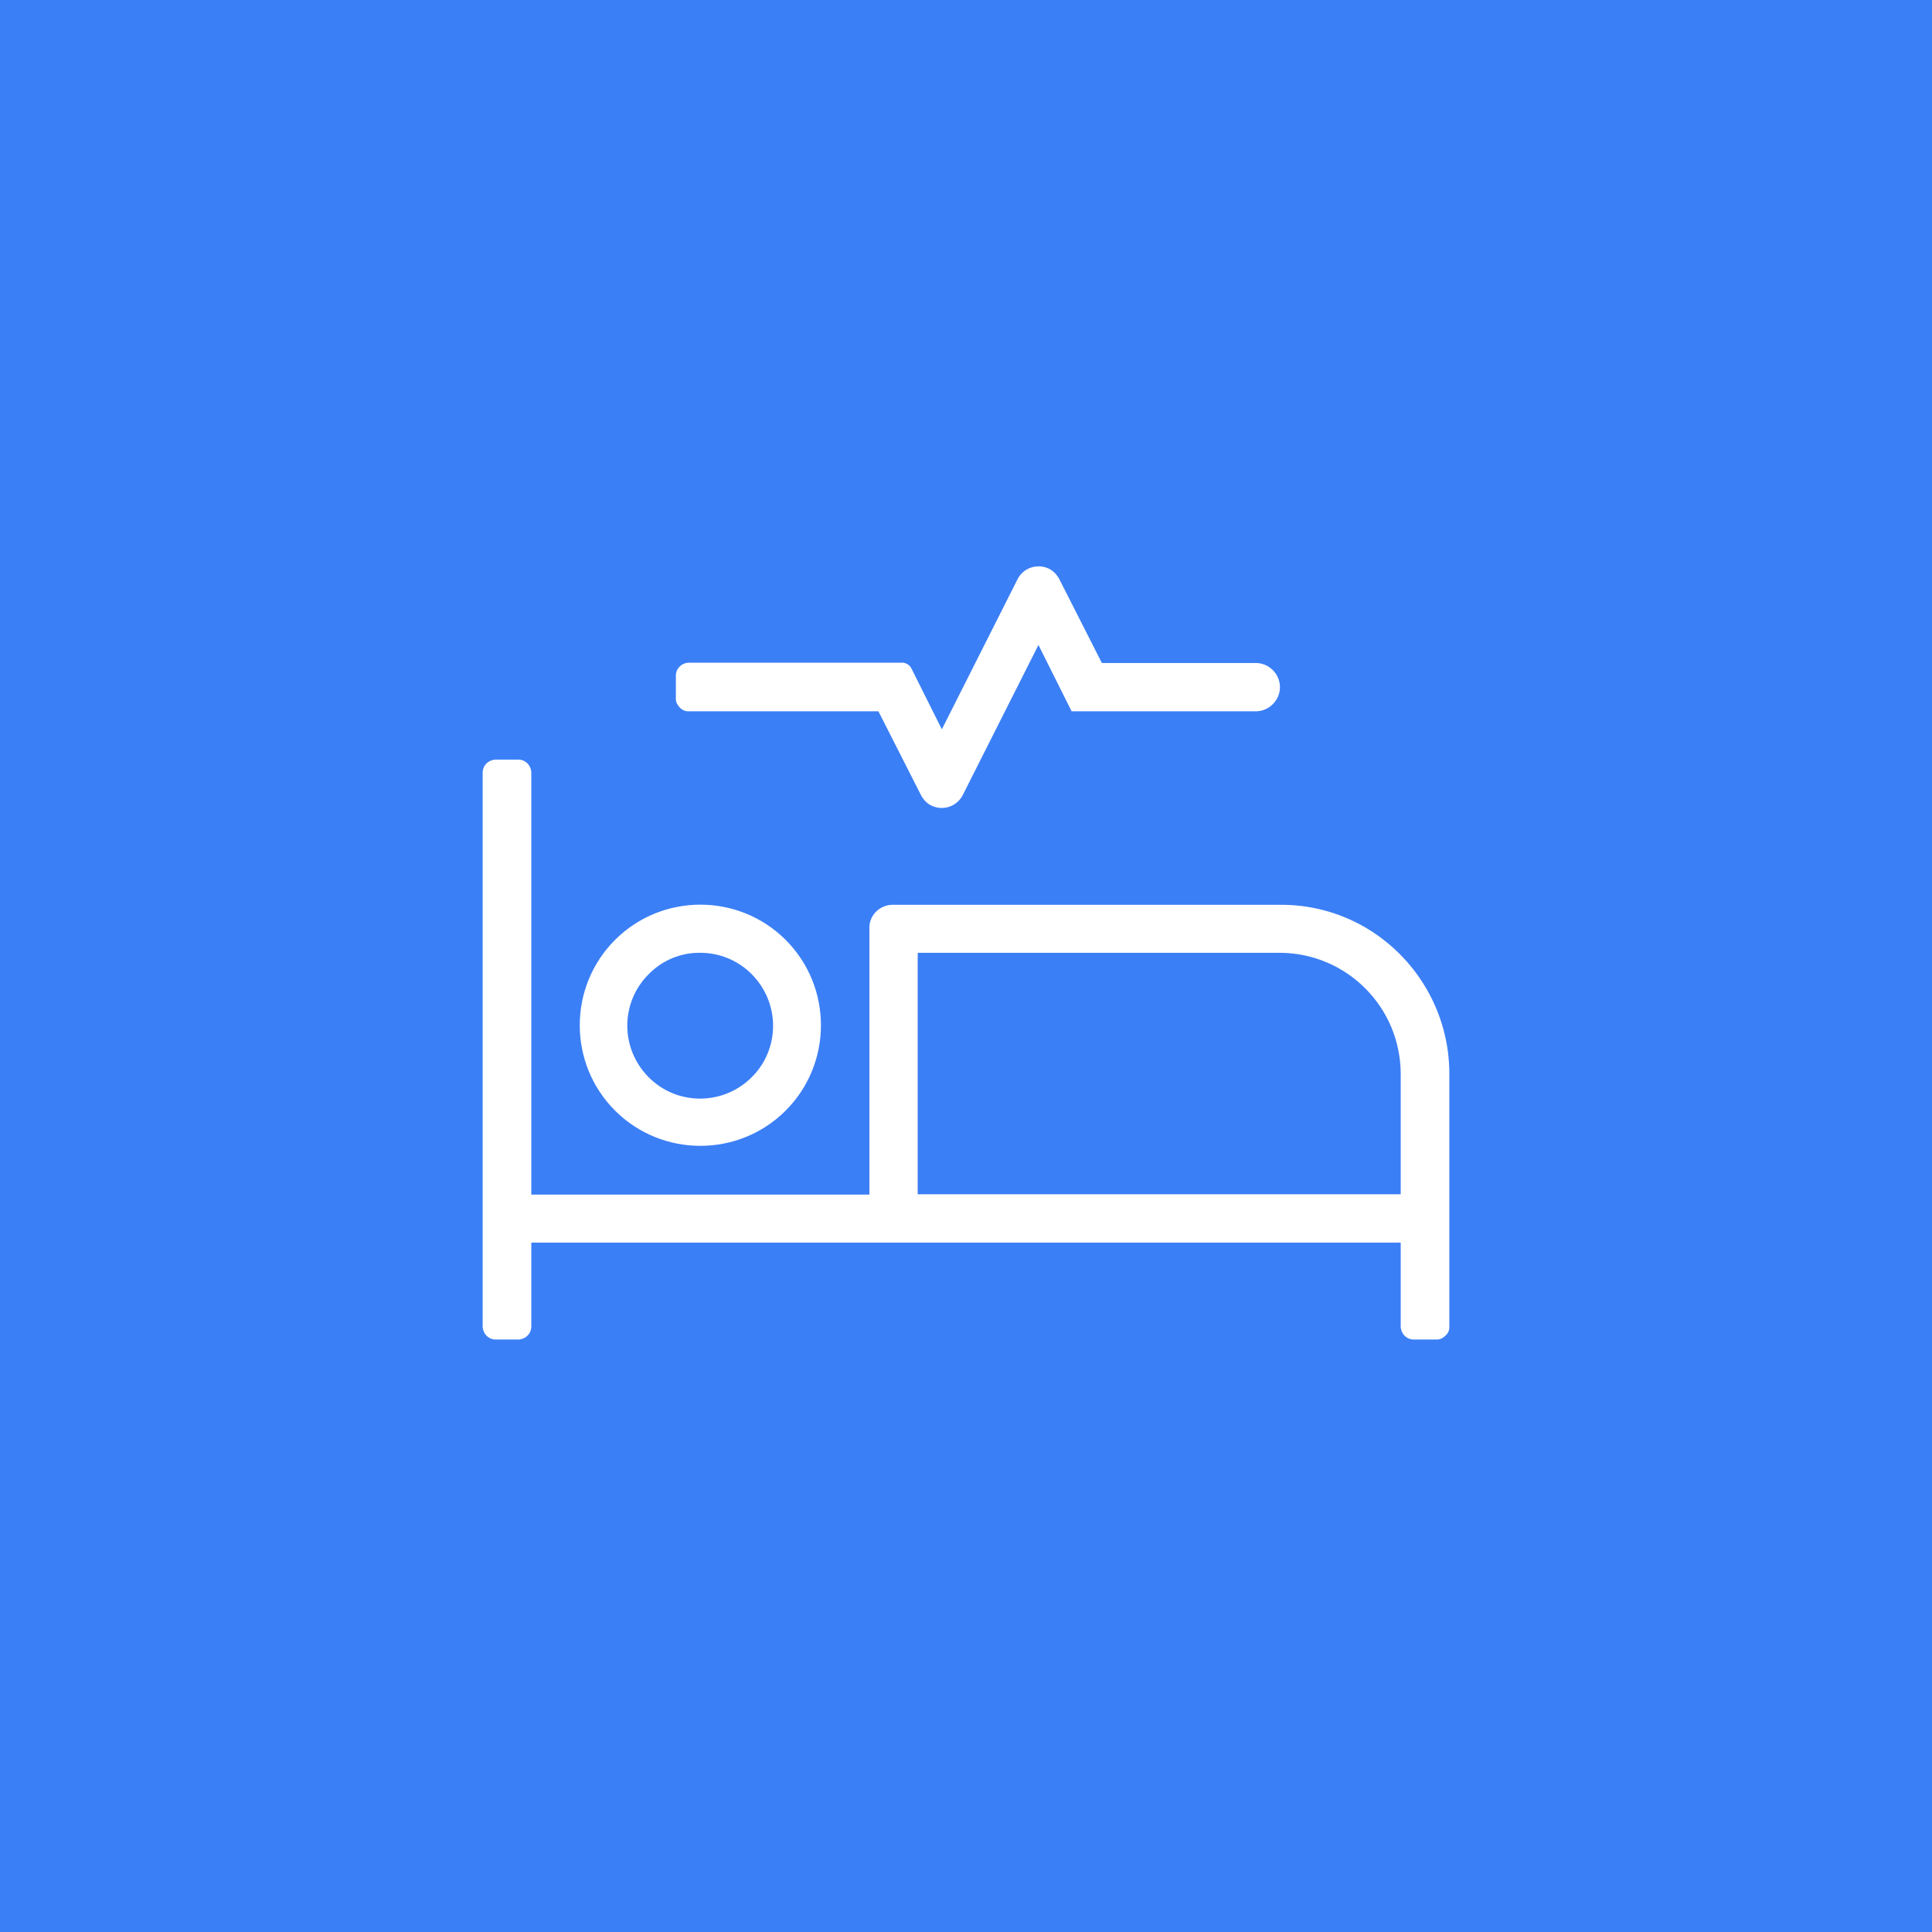<?xml version="1.0" encoding="UTF-8"?>
<svg width="600px" height="600px" viewBox="0 0 600 600" version="1.1" xmlns="http://www.w3.org/2000/svg" xmlns:xlink="http://www.w3.org/1999/xlink">
    <!-- Generator: Sketch 53.2 (72643) - https://sketchapp.com -->
    <title>ao_icon_whatwedo_white_600x600</title>
    <desc>Created with Sketch.</desc>
    <g id="Page-1" stroke="none" stroke-width="1" fill="none" fill-rule="evenodd">
        <g id="ao_icon_whatwedo_white_600x600" fill-rule="nonzero">
            <rect id="Rectangle" fill="#3B7FF6" x="0" y="0" width="600" height="600"></rect>
            <path d="M423.8,287.9 C440,297.3 450.1,314.6 450.1,333.4 L450.1,412.2 C450.1,413.2 449.7,414.1 448.9,414.8 C448.2,415.5 447.3,416 446.3,416 L438.8,416 C436.8,415.9 435.2,414.3 435,412.2 L435,385.9 L165,385.9 L165,412.2 C164.9,414.2 163.3,415.8 161.2,416 L153.7,416 C151.7,415.9 150.1,414.3 149.9,412.2 L149.9,239.7 C150,237.7 151.6,236.1 153.7,235.9 L161.2,235.9 C163.2,236 164.8,237.6 165,239.7 L165,371 L270,371 L270,288.5 C269.8,284.5 272.9,281.2 276.9,281 C277.1,281 277.3,281 277.5,281 L397.5,281 C406.7,280.9 415.8,283.3 423.8,287.9 Z M191,344.9 C176.4,330.3 176.4,306.5 191,291.9 C205.6,277.3 229.4,277.3 244,291.9 C258.6,306.5 258.6,330.3 244,344.9 C229.4,359.5 205.6,359.5 191,344.9 Z M201.5,302.5 C192.6,311.3 192.6,325.6 201.4,334.5 C210.2,343.4 224.5,343.4 233.4,334.6 C242.3,325.8 242.3,311.5 233.5,302.6 C229.3,298.3 223.5,295.9 217.5,295.9 C211.5,295.8 205.7,298.2 201.5,302.5 L201.5,302.5 Z M211.1,219.7 C210.4,219 209.9,218.1 209.9,217.1 L209.9,209.6 C210,207.6 211.6,206 213.7,205.8 L279.8,205.8 C281.2,205.7 282.5,206.4 283.1,207.7 L292.5,226.5 L315.9,180.1 C317.6,176.5 321.8,174.9 325.5,176.5 C327.1,177.2 328.3,178.5 329.1,180.1 L342.2,205.9 L390,205.9 C394.1,205.9 397.5,209.3 397.5,213.4 C397.5,217.5 394.1,220.9 390,220.9 L332.8,220.9 L322.5,200.3 L299.1,246.7 C297.4,250.3 293.2,251.9 289.5,250.3 C287.9,249.6 286.7,248.3 285.9,246.7 L272.8,220.9 L213.7,220.9 C212.8,220.9 211.8,220.5 211.1,219.7 L211.1,219.7 Z M435,333.4 C434.9,312.7 418.2,296 397.5,295.9 L285,295.9 L285,370.9 L435,370.9 L435,333.4 Z" id="Shape" fill="#FFFFFF"></path>
        </g>
    </g>
</svg>